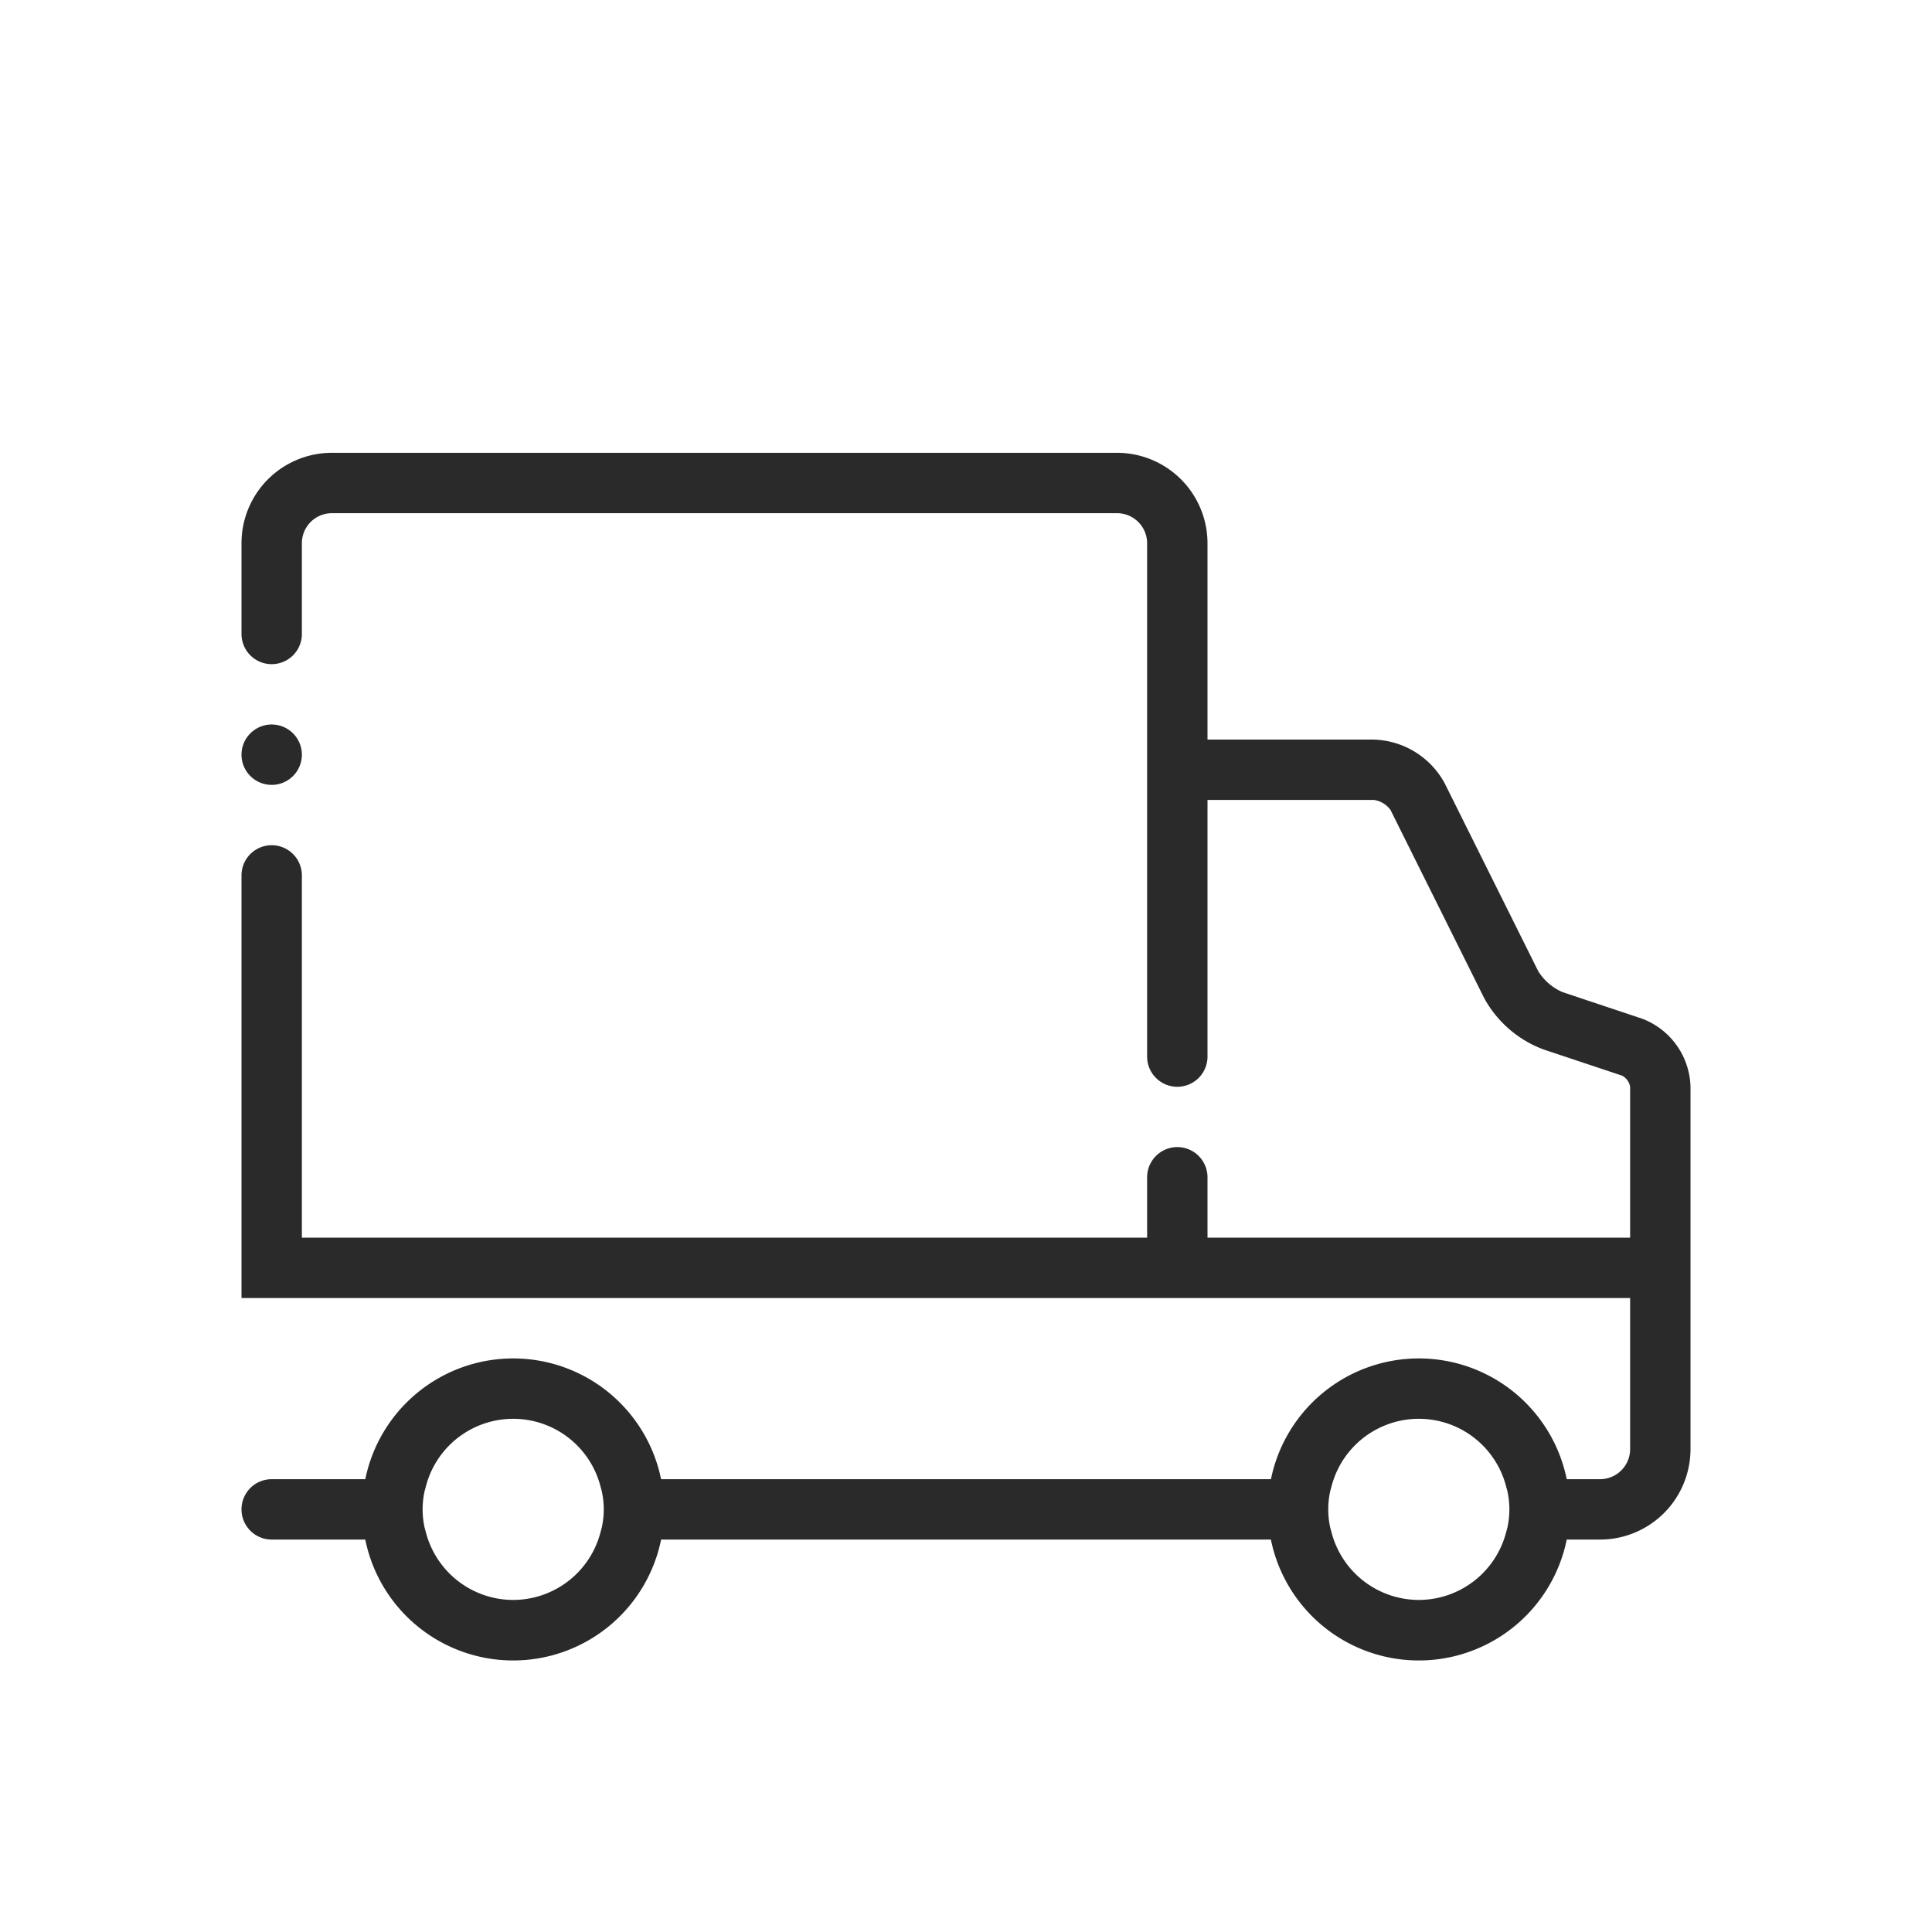 <svg xmlns="http://www.w3.org/2000/svg" width="64" height="64" viewBox="0 0 64 64" fill="rgb(0, 0, 0)" style="color: rgb(32, 43, 47);"><path d="M8 25a1 1 0 1 0 2 0 1 1 0 1 0-2 0zm46.362 8.733l-2.591-.864a1.77 1.77 0 0 1-.817-.701l-3.1-6.227a2.766 2.766 0 0 0-2.336-1.441H40V18a2.998 2.998 0 0 0-2.997-3H10.996A2.994 2.994 0 0 0 8 18v3.001a1 1 0 0 0 2 0v-3A.995.995 0 0 1 10.997 17h26.007A.998.998 0 0 1 38 18v17.001a1 1 0 0 0 2 0V26.5h5.518a.82.82 0 0 1 .545.332l3.1 6.227a3.717 3.717 0 0 0 1.975 1.708l2.591.864A.51.51 0 0 1 54 36v5H40v-2.001a1 1 0 0 0-2 0V41H10V28.999a1 1 0 0 0-2 0V43h46v5.01a.997.997 0 0 1-1.002.99H51.9a5 5 0 0 0-9.798 0H21.899a5 5 0 0 0-9.798 0H9a1 1 0 0 0 0 2h3.1a5 5 0 0 0 9.8 0h20.2a5 5 0 0 0 9.8 0h1.098A2.997 2.997 0 0 0 56 48.01V36a2.48 2.48 0 0 0-1.638-2.268zM17 53a2.994 2.994 0 0 1-2.898-2.263c-.015-.058-.034-.114-.045-.173a2.824 2.824 0 0 1 0-1.128c.011-.059.03-.115.045-.173a2.987 2.987 0 0 1 5.796 0c.015.058.034.114.045.173a2.824 2.824 0 0 1 0 1.128c-.011.059-.03.115-.045.173A2.994 2.994 0 0 1 17 53zm30 0a2.994 2.994 0 0 1-2.898-2.263c-.015-.058-.034-.114-.045-.173a2.824 2.824 0 0 1 0-1.128c.011-.059.03-.115.045-.173a2.987 2.987 0 0 1 5.796 0c.015.058.034.114.045.173a2.824 2.824 0 0 1 0 1.128c-.011.059-.03.115-.045.173A2.994 2.994 0 0 1 47 53z" fill="rgb(42, 42, 42)"></path></svg>